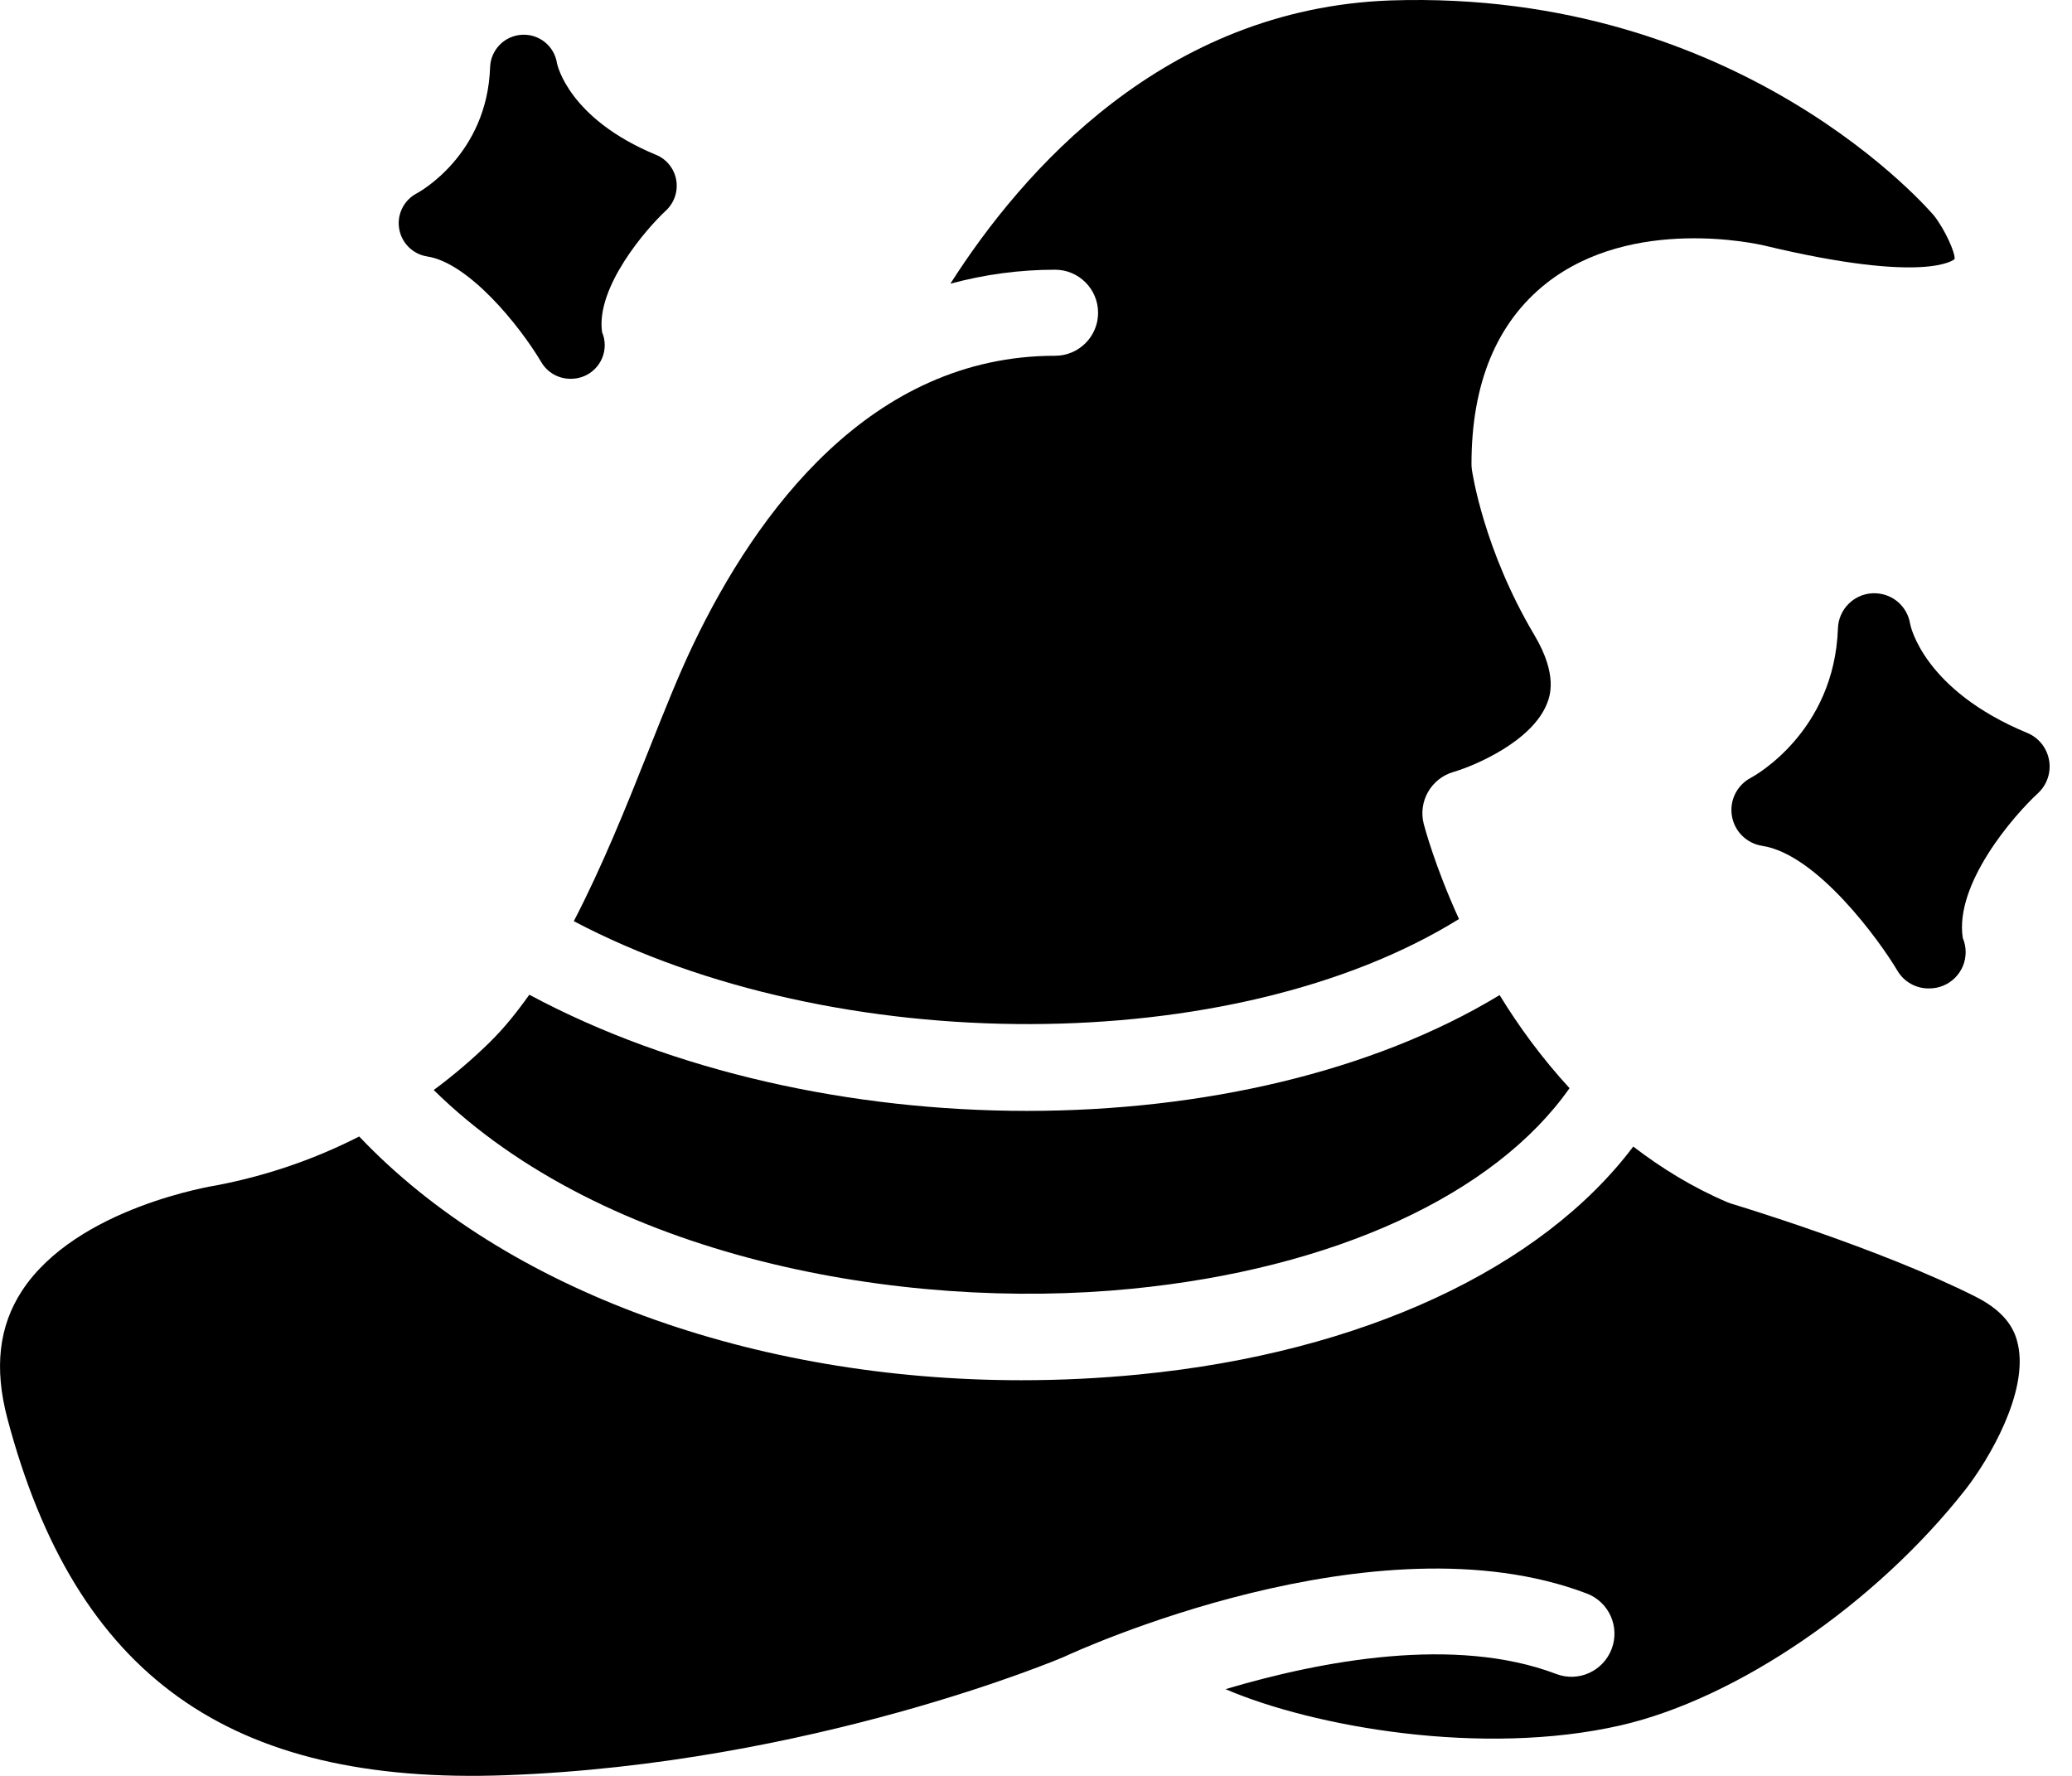 <svg width="28" height="24" viewBox="0 0 28 24" fill="none" xmlns="http://www.w3.org/2000/svg">
<path d="M6.624 14.08C6.381 14.318 6.127 14.534 5.861 14.731C8.162 16.996 12.172 17.726 15.292 17.417C18.03 17.148 20.198 16.145 21.21 14.706C20.834 14.297 20.521 13.867 20.265 13.448C18.552 14.487 16.248 15.013 13.879 15.013C11.514 15.013 9.097 14.487 7.153 13.443C6.987 13.676 6.813 13.895 6.623 14.08H6.624Z" fill="black"/>
<path d="M21.028 22.622C19.665 22.105 17.866 22.44 16.561 22.828C17.743 23.336 20.029 23.746 21.902 23.317C23.476 22.955 25.348 21.675 26.561 20.129C26.869 19.735 27.415 18.82 27.269 18.167C27.231 17.995 27.131 17.744 26.701 17.526C25.397 16.868 23.423 16.275 23.403 16.269C23.383 16.263 23.362 16.255 23.342 16.247C22.868 16.045 22.45 15.785 22.071 15.495C20.829 17.145 18.404 18.279 15.406 18.574C14.869 18.627 14.334 18.653 13.805 18.653C10.173 18.653 6.821 17.433 4.854 15.359C4.258 15.663 3.619 15.885 2.938 16.017C2.894 16.024 1.037 16.317 0.298 17.443C-0.016 17.923 -0.081 18.488 0.1 19.171C1.02 22.643 3.094 24.128 6.837 23.991C10.967 23.839 14.341 22.408 14.375 22.393C14.53 22.32 18.592 20.452 21.442 21.535C21.743 21.649 21.893 21.985 21.779 22.285C21.664 22.586 21.329 22.738 21.028 22.622L21.028 22.622Z" fill="black"/>
<path d="M19.716 12.42C19.395 11.717 19.255 11.192 19.24 11.136C19.161 10.831 19.34 10.519 19.643 10.432C19.924 10.35 20.703 10.022 20.906 9.507C20.943 9.412 21.056 9.123 20.735 8.583C20.051 7.431 19.898 6.395 19.891 6.352C19.887 6.325 19.885 6.297 19.885 6.27C19.885 5.181 20.226 4.359 20.896 3.829C22.062 2.909 23.765 3.301 23.836 3.317C26.041 3.847 26.41 3.506 26.413 3.501C26.426 3.423 26.286 3.106 26.136 2.915C26.117 2.893 23.55 -0.153 18.788 0.006C15.733 0.117 13.816 2.308 12.843 3.834C13.298 3.711 13.769 3.645 14.258 3.645C14.578 3.645 14.839 3.906 14.839 4.227C14.839 4.548 14.579 4.808 14.258 4.808C11.765 4.808 10.225 6.924 9.373 8.699C9.178 9.104 8.975 9.613 8.762 10.15C8.461 10.908 8.135 11.717 7.754 12.449C11.29 14.314 16.681 14.303 19.716 12.42L19.716 12.42Z" fill="black"/>
<path d="M27.69 10.273C27.661 10.108 27.55 9.969 27.395 9.905C25.999 9.327 25.818 8.462 25.813 8.433C25.774 8.183 25.555 8.004 25.299 8.018C25.046 8.033 24.846 8.238 24.837 8.491C24.789 9.892 23.706 10.487 23.663 10.51C23.474 10.608 23.369 10.816 23.404 11.026C23.438 11.235 23.604 11.399 23.814 11.431C24.558 11.546 25.402 12.716 25.64 13.117C25.729 13.269 25.89 13.357 26.057 13.358H26.072C26.343 13.358 26.563 13.139 26.563 12.868C26.563 12.799 26.549 12.735 26.524 12.676C26.411 11.946 27.211 11.023 27.54 10.72C27.662 10.607 27.72 10.438 27.69 10.273L27.69 10.273Z" fill="black"/>
<path d="M9.138 2.432C9.111 2.279 9.008 2.15 8.864 2.092C7.686 1.604 7.532 0.878 7.527 0.856C7.492 0.624 7.288 0.456 7.051 0.47C6.816 0.484 6.631 0.674 6.623 0.909C6.583 2.089 5.67 2.593 5.634 2.612C5.459 2.703 5.362 2.895 5.394 3.09C5.426 3.284 5.579 3.436 5.774 3.466C6.331 3.552 7.015 4.389 7.316 4.896C7.399 5.036 7.547 5.117 7.702 5.119C7.707 5.119 7.712 5.119 7.717 5.119C7.968 5.119 8.172 4.916 8.172 4.664C8.172 4.602 8.159 4.543 8.136 4.489C8.049 3.88 8.739 3.086 8.998 2.847C9.112 2.741 9.165 2.585 9.138 2.432Z" fill="black"/>
</svg>
